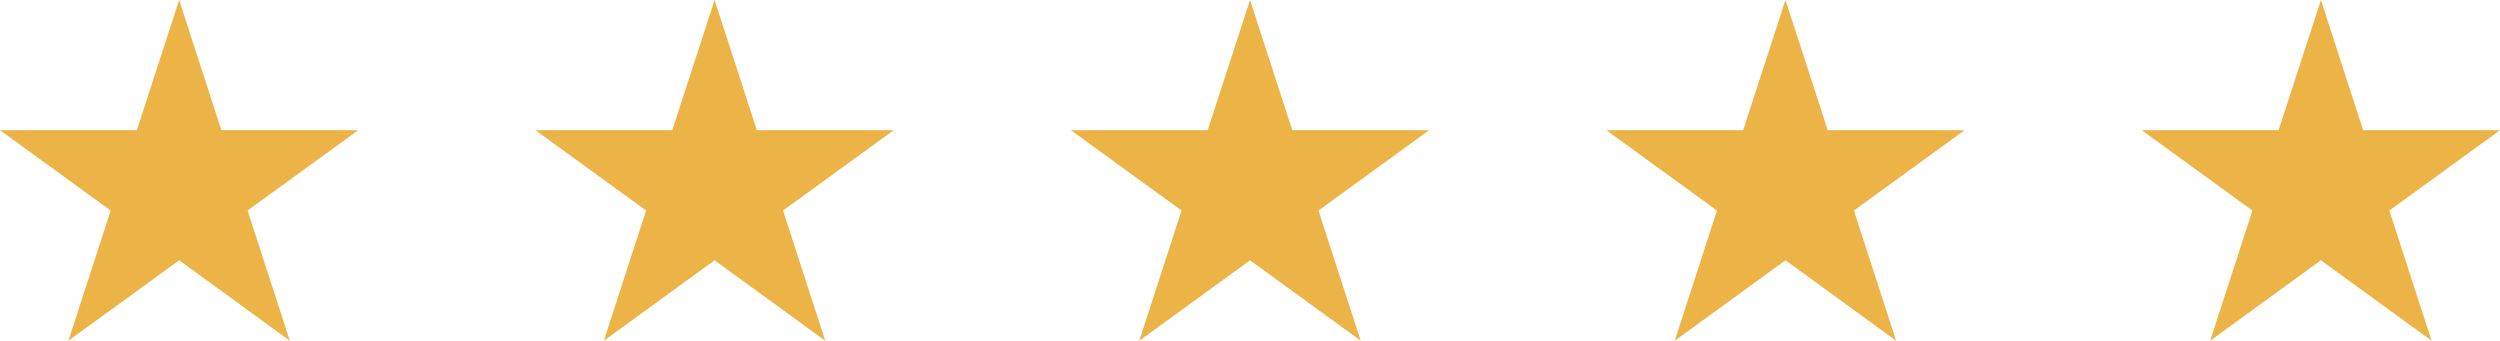 <svg xmlns="http://www.w3.org/2000/svg" width="102.719" height="14" viewBox="0 0 102.719 14">
  <g id="Group_1495" data-name="Group 1495" transform="translate(-884.517 -4135.75)">
    <path id="Path_8361" data-name="Path 8361" d="M7.878-12.25,9.614-6.9h5.622L10.689-3.6,12.425,1.75,7.878-1.556,3.328,1.75,5.064-3.6.517-6.9H6.139Z" transform="translate(884 4148)" fill="#ecb346"/>
    <path id="Path_8362" data-name="Path 8362" d="M7.878-12.25,9.614-6.9h5.622L10.689-3.6,12.425,1.75,7.878-1.556,3.328,1.75,5.064-3.6.517-6.9H6.139Z" transform="translate(906 4148)" fill="#ecb346"/>
    <path id="Path_8363" data-name="Path 8363" d="M7.878-12.25,9.614-6.9h5.622L10.689-3.6,12.425,1.75,7.878-1.556,3.328,1.75,5.064-3.6.517-6.9H6.139Z" transform="translate(928 4148)" fill="#ecb346"/>
    <path id="Path_8364" data-name="Path 8364" d="M7.878-12.25,9.614-6.9h5.622L10.689-3.6,12.425,1.75,7.878-1.556,3.328,1.75,5.064-3.6.517-6.9H6.139Z" transform="translate(950 4148)" fill="#ecb346"/>
    <path id="Path_8365" data-name="Path 8365" d="M7.878-12.25,9.614-6.9h5.622L10.689-3.6,12.425,1.75,7.878-1.556,3.328,1.75,5.064-3.6.517-6.9H6.139Z" transform="translate(972 4148)" fill="#ecb346"/>
  </g>
</svg>
